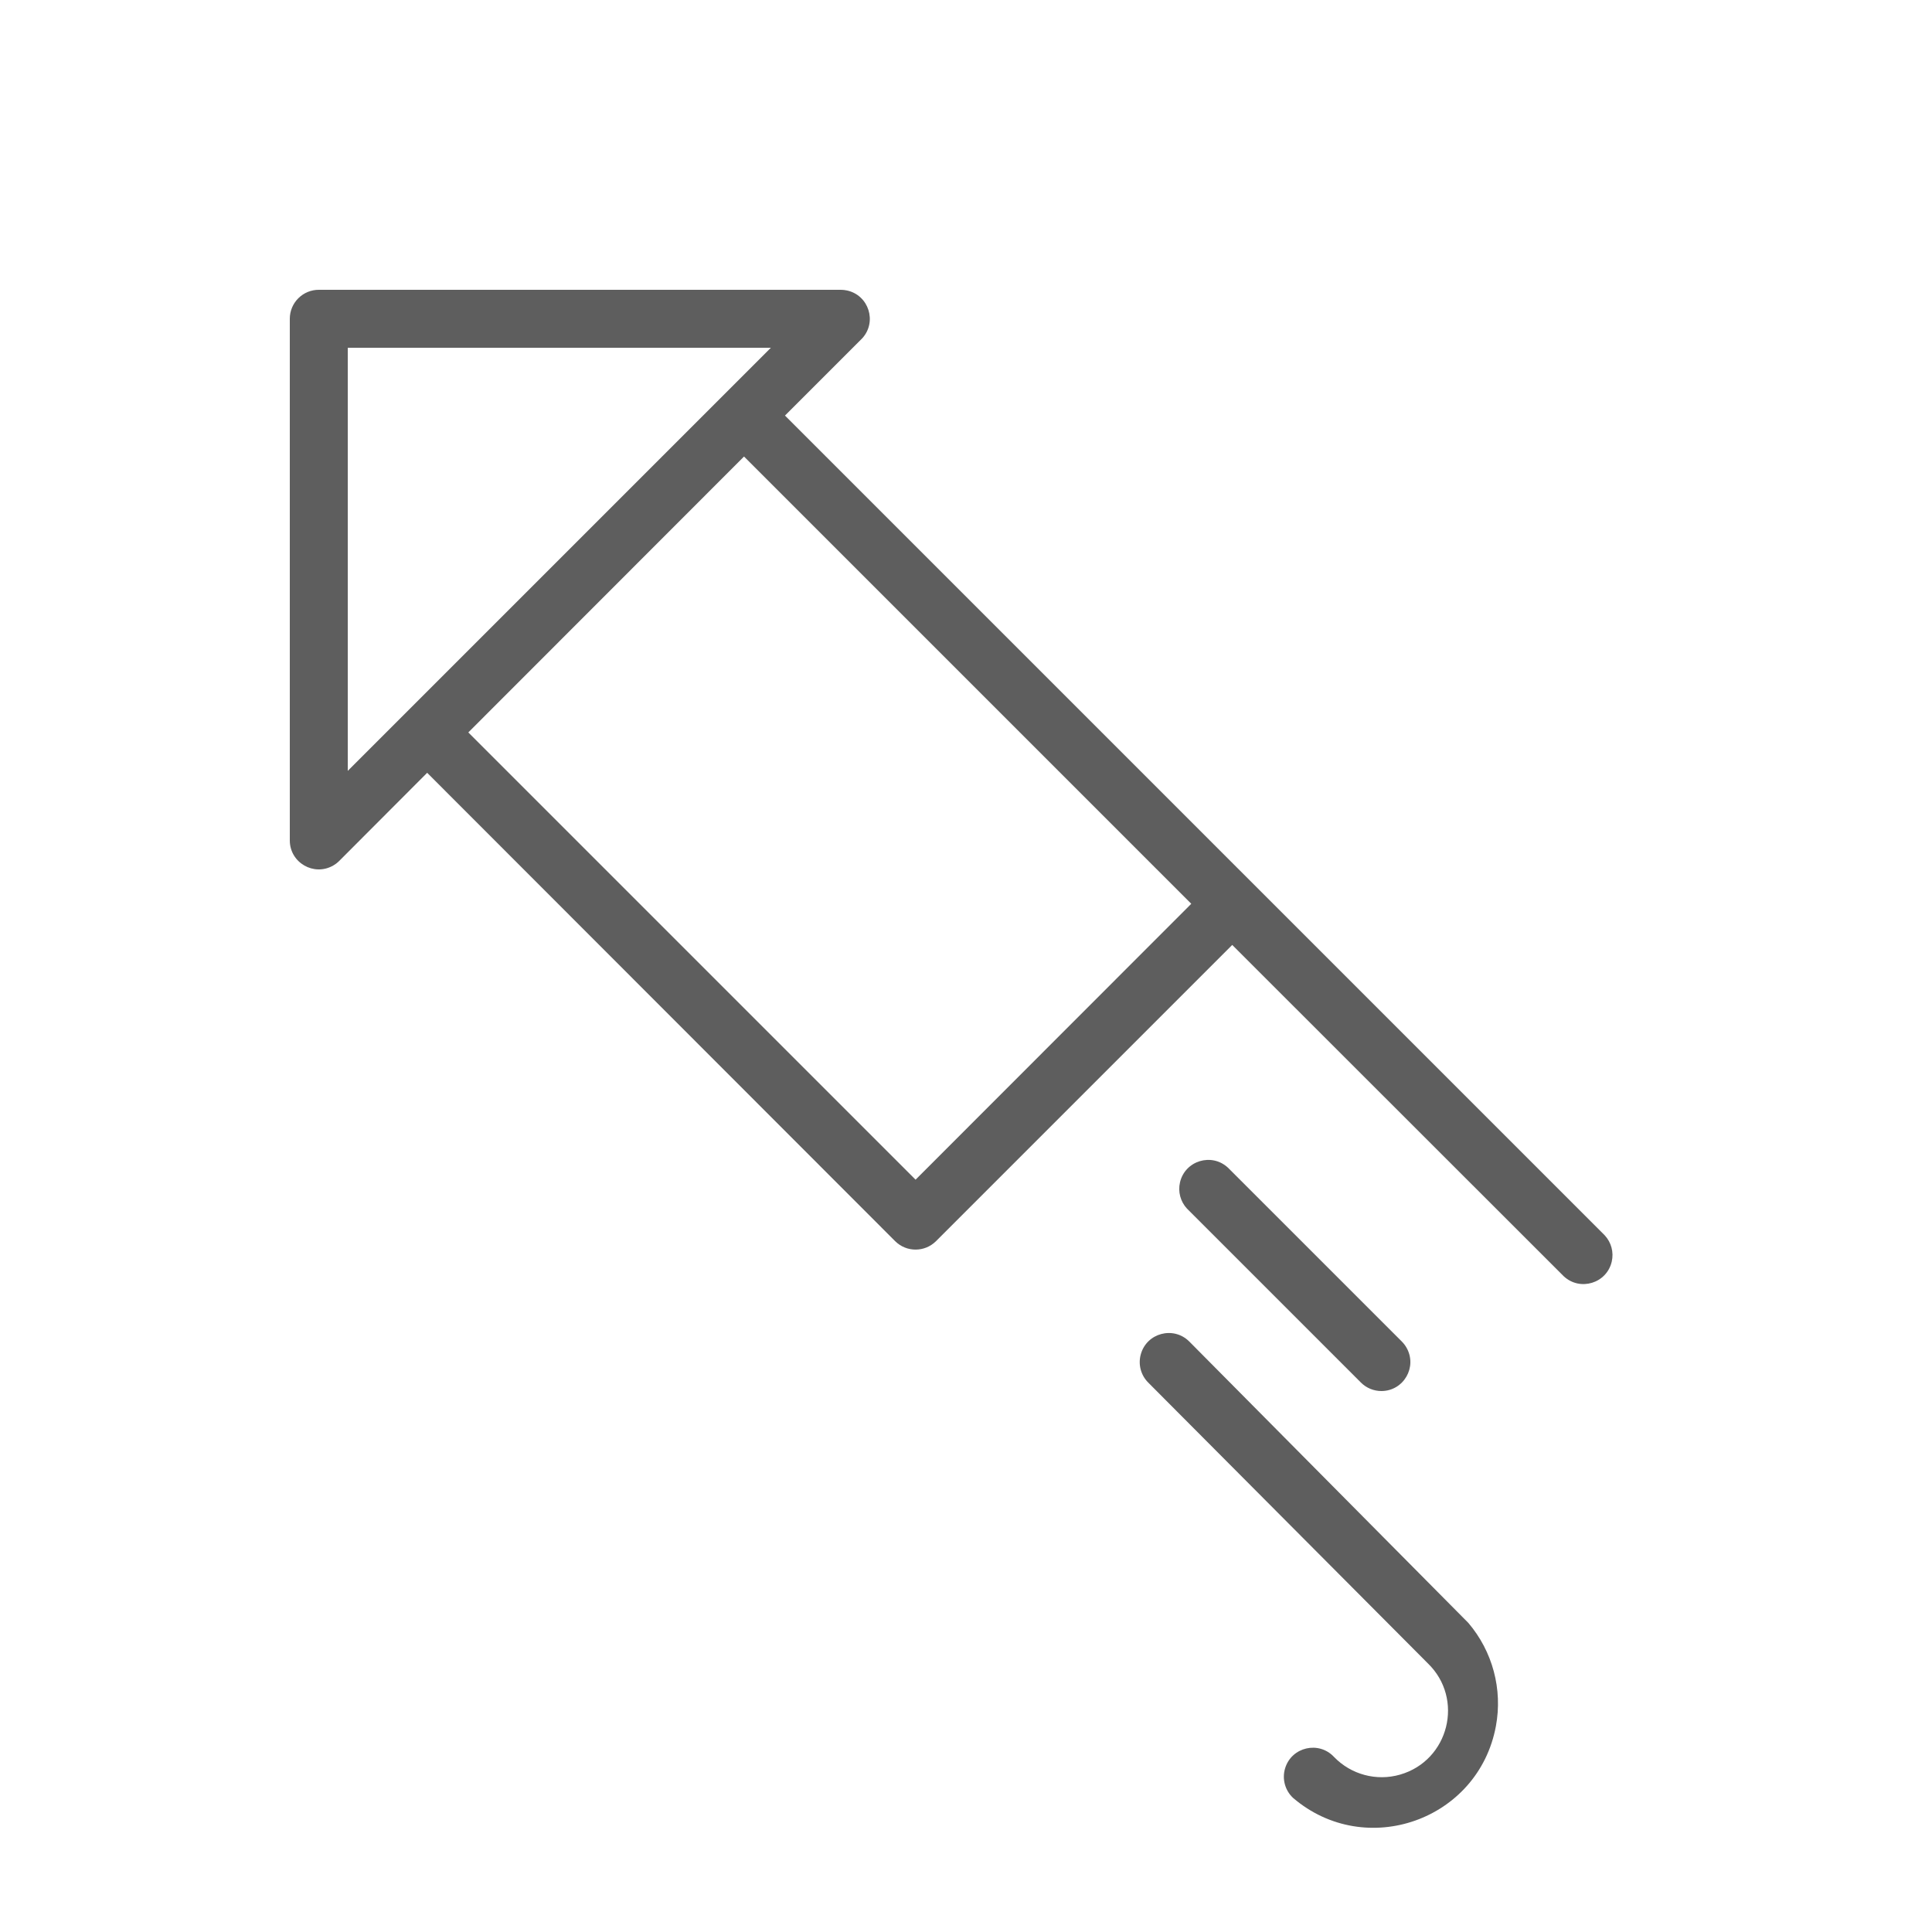 <?xml version="1.0" encoding="UTF-8"?> <svg xmlns="http://www.w3.org/2000/svg" viewBox="1950 2450 100 100" width="100" height="100"><path fill="#5e5e5e" stroke="none" fill-opacity="1" stroke-width="1" stroke-opacity="1" color="rgb(51, 51, 51)" fill-rule="evenodd" font-size-adjust="none" id="tSvg12e4fbb08ab" title="Path 3" d="M 2033.06 2513.94 C 2026.987 2507.867 2020.913 2501.793 2014.84 2495.72 C 2006.77 2487.65 1998.7 2479.58 1990.63 2471.51 C 1991.963 2470.177 1993.297 2468.843 1994.63 2467.51 C 1995.407 2466.656 1994.969 2465.281 1993.841 2465.035 C 1993.736 2465.012 1993.628 2465 1993.52 2465 C 1984.52 2465 1975.52 2465 1966.52 2465 C 1965.684 2464.989 1965 2465.664 1965 2466.5 C 1965 2475.5 1965 2484.5 1965 2493.5 C 1965.001 2494.655 1966.252 2495.375 1967.251 2494.797 C 1967.364 2494.732 1967.468 2494.652 1967.56 2494.56 C 1969.077 2493.04 1970.593 2491.52 1972.11 2490 C 1980.183 2498.08 1988.257 2506.16 1996.33 2514.24 C 1996.916 2514.825 1997.864 2514.825 1998.45 2514.24 C 2003.56 2509.13 2008.67 2504.02 2013.78 2498.91 C 2019.5 2504.627 2025.22 2510.343 2030.94 2516.06 C 2031.785 2516.847 2033.165 2516.425 2033.424 2515.299C 2033.536 2514.814 2033.4 2514.305 2033.06 2513.94Z M 1968 2468 C 1975.3 2468 1982.6 2468 1989.9 2468 C 1982.6 2475.3 1975.3 2482.6 1968 2489.9C 1968 2482.6 1968 2475.3 1968 2468Z M 1997.39 2511.06 C 1989.673 2503.343 1981.957 2495.627 1974.24 2487.91 C 1978.997 2483.15 1983.753 2478.39 1988.51 2473.63 C 1996.227 2481.347 2003.943 2489.063 2011.66 2496.78C 2006.903 2501.54 2002.147 2506.3 1997.39 2511.06Z M 2011.56 2519.44 C 2010.744 2518.62 2009.347 2518.991 2009.045 2520.108 C 2008.904 2520.626 2009.051 2521.18 2009.43 2521.56 C 2014.253 2526.403 2019.077 2531.247 2023.9 2536.09 C 2025.8 2537.924 2025.002 2541.126 2022.464 2541.855 C 2021.244 2542.205 2019.931 2541.853 2019.05 2540.94 C 2018.263 2540.095 2016.856 2540.419 2016.518 2541.523 C 2016.35 2542.072 2016.51 2542.669 2016.93 2543.06 C 2020.694 2546.275 2026.526 2544.21 2027.428 2539.343 C 2027.782 2537.438 2027.257 2535.475 2026 2534C 2021.187 2529.147 2016.373 2524.293 2011.56 2519.44Z"></path><path fill="#5e5e5e" stroke="none" fill-opacity="1" stroke-width="1" stroke-opacity="1" color="rgb(51, 51, 51)" fill-rule="evenodd" font-size-adjust="none" id="tSvg12f61ed7788" title="Path 4" d="M 2021.5 2522 C 2022.655 2521.999 2023.375 2520.748 2022.797 2519.749 C 2022.732 2519.636 2022.652 2519.532 2022.56 2519.44 C 2019.56 2516.44 2016.56 2513.44 2013.56 2510.44 C 2012.715 2509.653 2011.335 2510.075 2011.076 2511.201 C 2010.964 2511.686 2011.1 2512.195 2011.44 2512.56 C 2014.44 2515.56 2017.44 2518.56 2020.44 2521.56C 2020.721 2521.841 2021.102 2522 2021.5 2522Z"></path><defs> </defs></svg> 